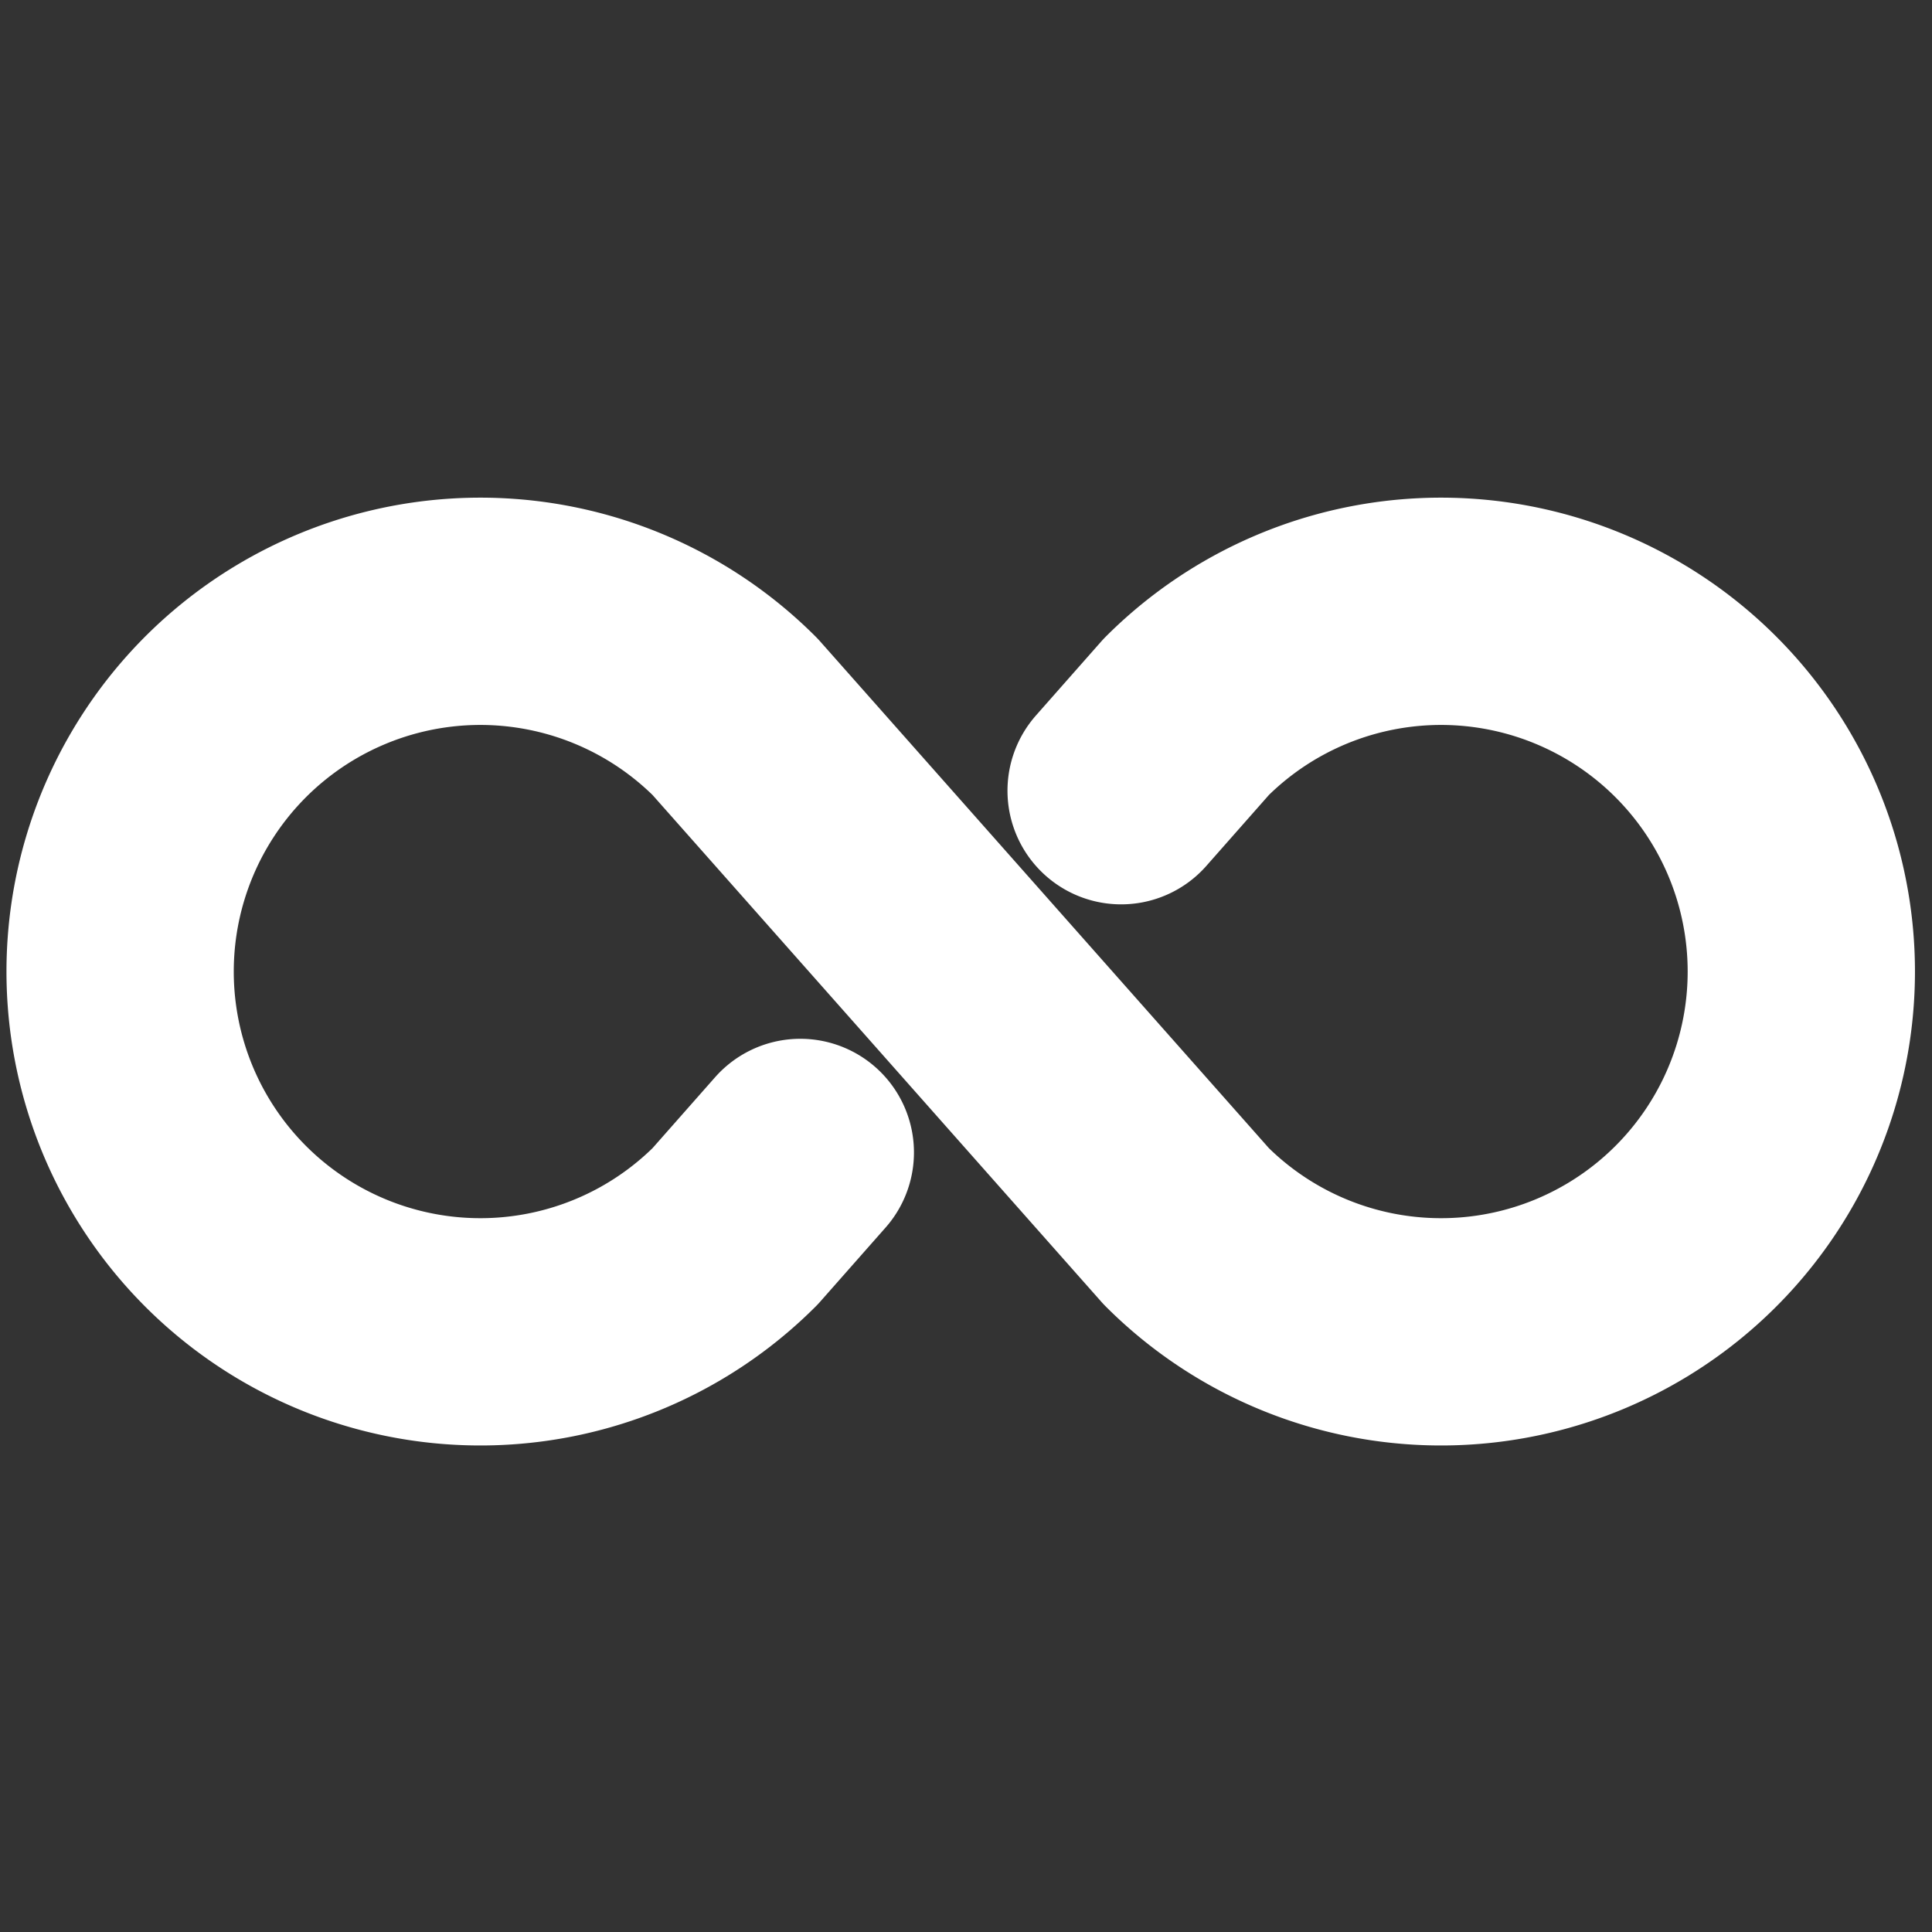 <svg id="Componente_19_1" data-name="Componente 19 – 1" xmlns="http://www.w3.org/2000/svg" width="34" height="34" viewBox="0 0 34 34">
  <rect x="0" y="0" width="34" height="34" fill="#333333" stroke="none"/>
  <rect id="Retângulo_25" data-name="Retângulo 25" width="34" height="34" fill="none"/>
  <path id="Caminho_8" data-name="Caminho 8" d="M27.97,89.527l-1.147,1.3a6.34,6.34,0,1,1,0-8.966l7.94,8.966a6.34,6.34,0,1,0,0-8.966l-1.147,1.3" transform="translate(-13.886 -69.246)" fill="none" stroke="#fff" stroke-linecap="round" stroke-linejoin="round" stroke-width="4"/>
</svg>
